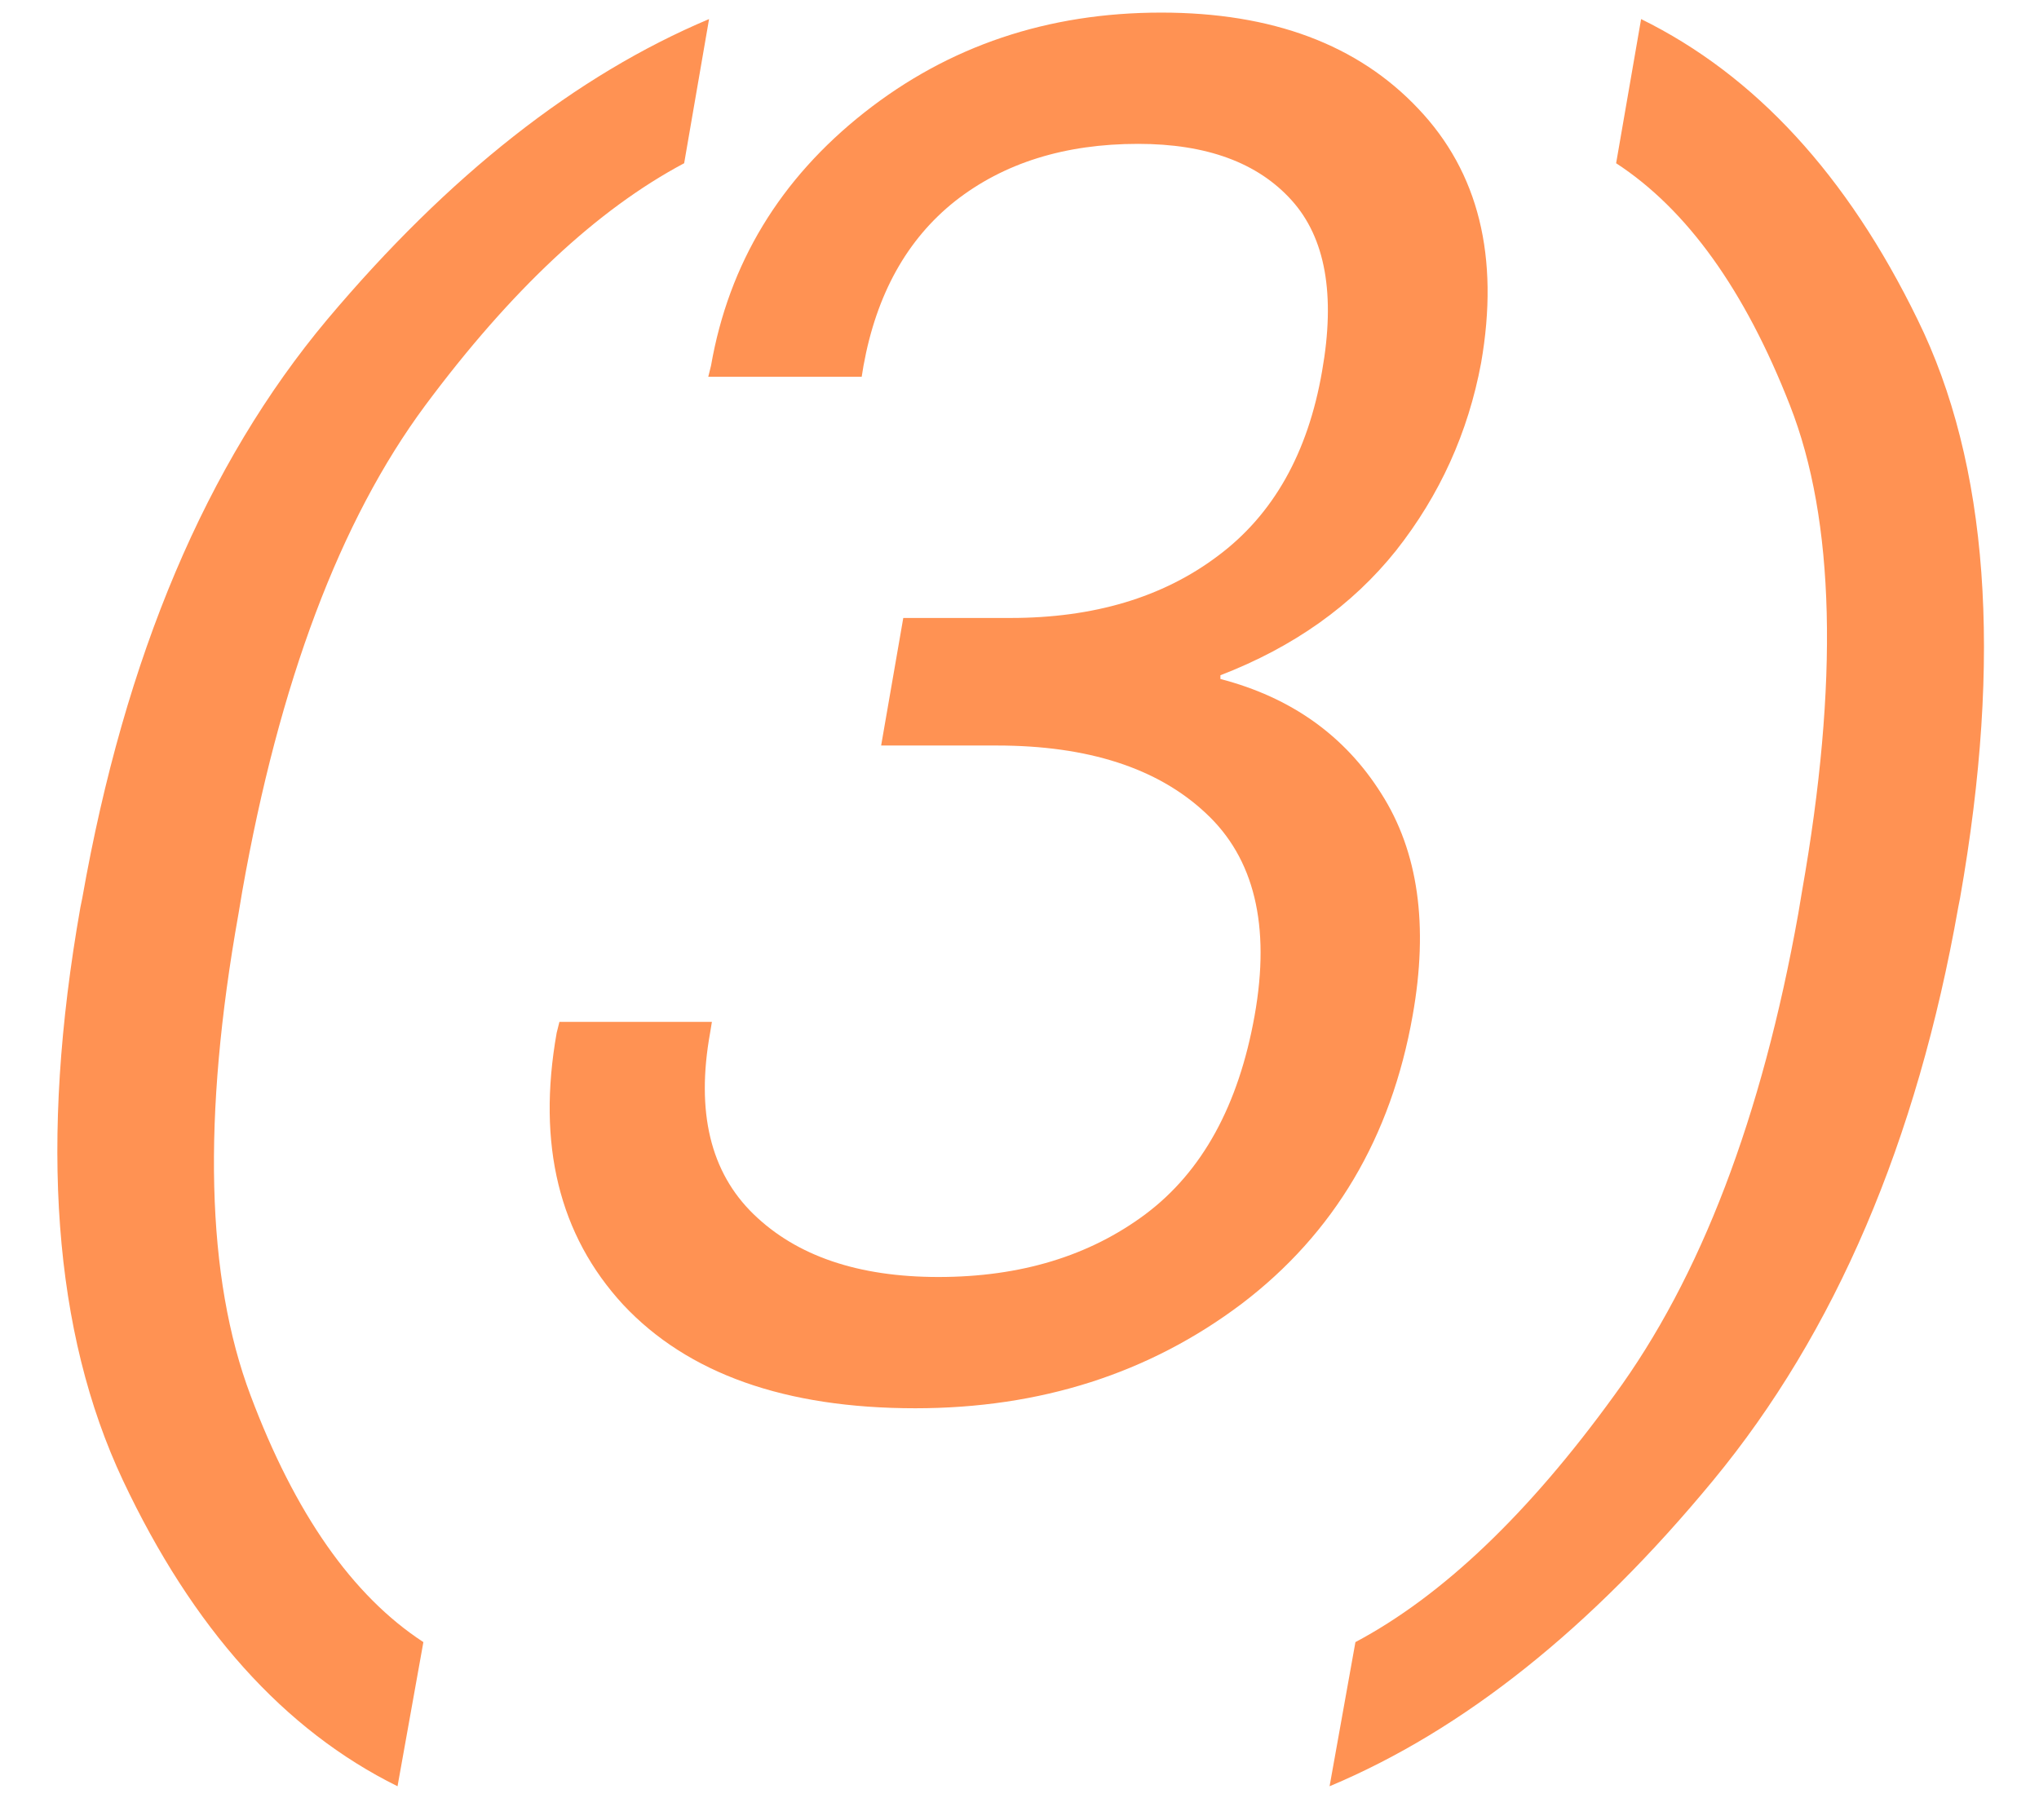 <?xml version="1.0" encoding="UTF-8"?> <svg xmlns="http://www.w3.org/2000/svg" width="28" height="25" viewBox="0 0 28 25" fill="none"><path d="M5.459 24.535C3.902 23.765 2.645 22.364 1.688 20.333C0.732 18.302 0.537 15.678 1.104 12.462L1.13 12.335C1.714 9.017 2.835 6.368 4.494 4.388C6.161 2.407 7.909 1.032 9.737 0.262L9.395 2.242C8.201 2.877 7.016 3.986 5.84 5.568C4.672 7.143 3.834 9.368 3.326 12.246L3.275 12.551C2.776 15.344 2.831 17.549 3.44 19.165C4.05 20.79 4.841 21.92 5.814 22.555L5.459 24.535ZM7.644 14.188L7.682 14.036H9.776L9.751 14.188C9.556 15.272 9.755 16.101 10.348 16.677C10.94 17.252 11.787 17.54 12.887 17.54C14.012 17.54 14.96 17.252 15.73 16.677C16.509 16.093 17.009 15.183 17.229 13.947C17.449 12.712 17.224 11.785 16.556 11.167C15.896 10.549 14.939 10.24 13.687 10.24H12.1L12.404 8.488H13.877C15.02 8.488 15.967 8.205 16.721 7.638C17.483 7.071 17.961 6.224 18.155 5.099C18.341 4.049 18.202 3.266 17.736 2.75C17.271 2.234 16.568 1.976 15.629 1.976C14.622 1.976 13.784 2.238 13.115 2.763C12.455 3.287 12.036 4.041 11.858 5.022L11.833 5.175H9.726L9.764 5.022C10.009 3.618 10.712 2.458 11.871 1.544C13.031 0.63 14.389 0.173 15.946 0.173C17.47 0.173 18.646 0.613 19.476 1.493C20.305 2.365 20.593 3.529 20.339 4.984C20.161 5.941 19.772 6.8 19.171 7.562C18.57 8.315 17.766 8.886 16.759 9.275V9.326C17.732 9.58 18.468 10.105 18.968 10.9C19.476 11.696 19.619 12.712 19.399 13.947C19.103 15.623 18.32 16.943 17.051 17.908C15.781 18.865 14.287 19.343 12.569 19.343C10.784 19.343 9.446 18.869 8.558 17.921C7.677 16.965 7.373 15.72 7.644 14.188ZM18.258 24.535L18.613 22.555C19.807 21.92 20.992 20.79 22.168 19.165C23.353 17.549 24.195 15.344 24.694 12.551L24.745 12.246C25.253 9.368 25.198 7.143 24.58 5.568C23.962 3.986 23.167 2.877 22.193 2.242L22.536 0.262C24.102 1.032 25.367 2.407 26.332 4.388C27.305 6.368 27.5 9.017 26.916 12.335L26.891 12.462C26.324 15.678 25.202 18.302 23.526 20.333C21.851 22.364 20.095 23.765 18.258 24.535Z" fill="#FF9253"></path></svg> 